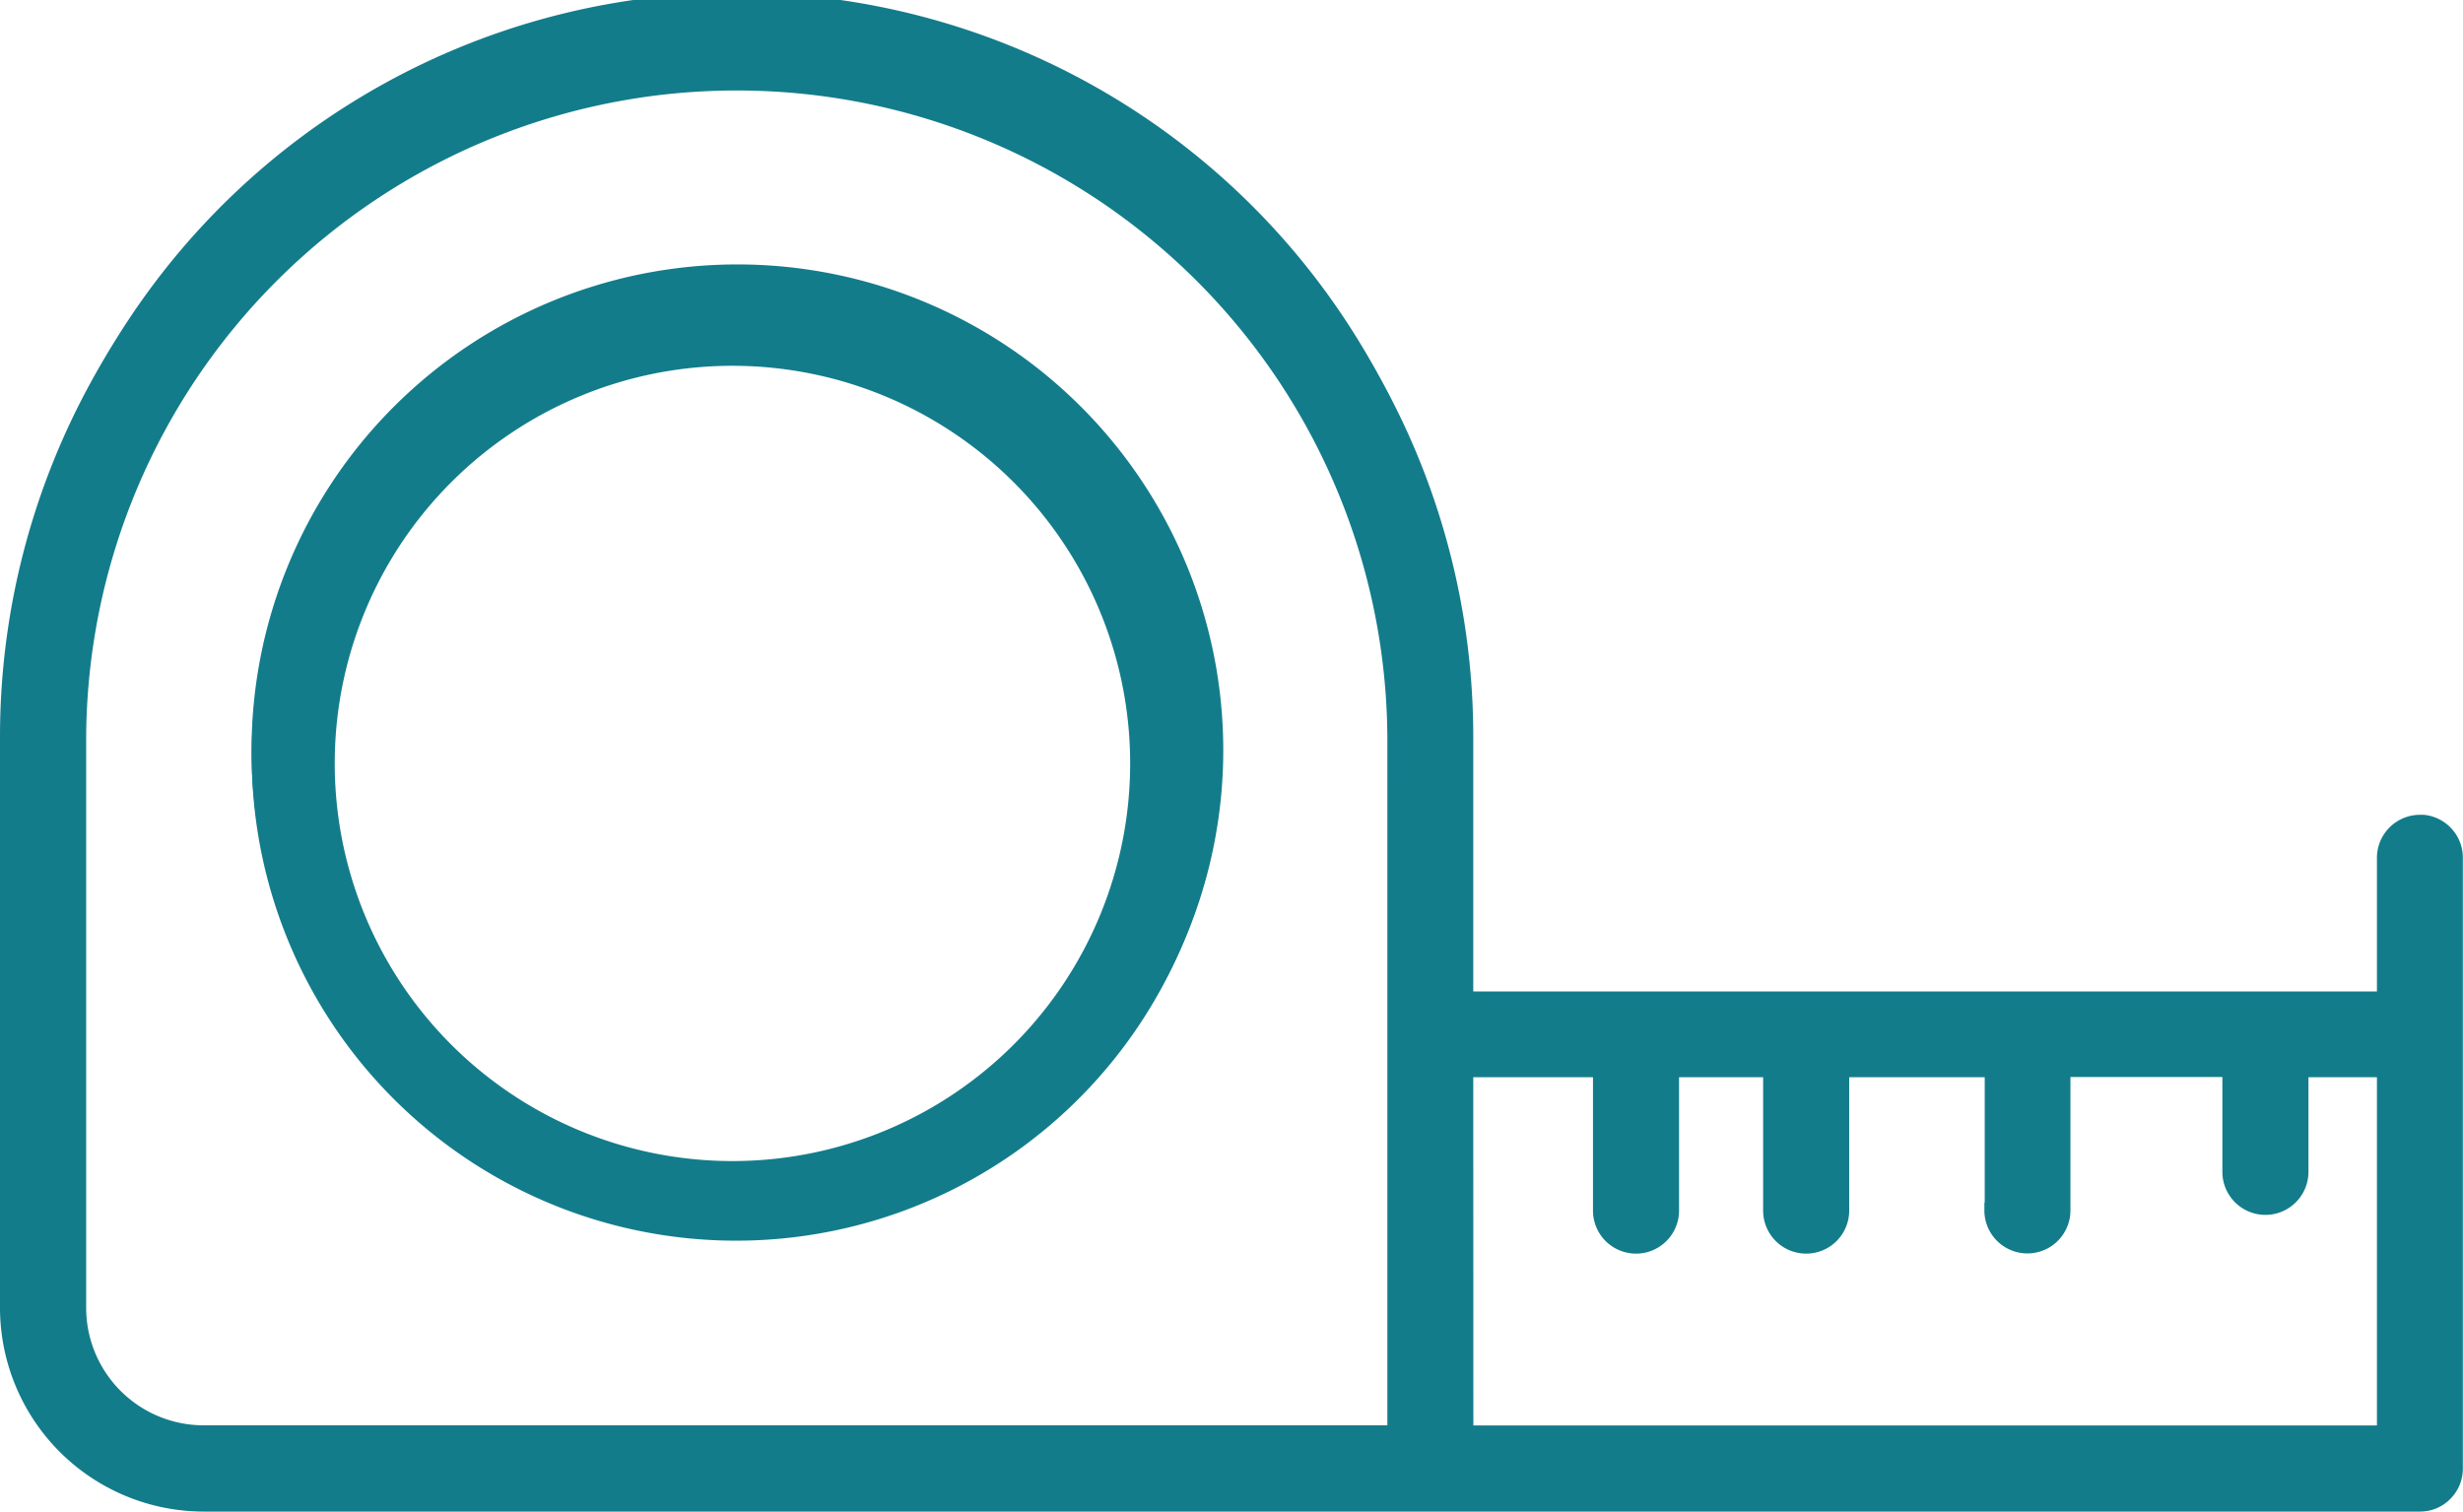 <svg xmlns="http://www.w3.org/2000/svg" width="48.305" height="29.652" viewBox="0 0 48.305 29.652"><g transform="translate(-9.851 -25.394)"><path d="M27.5,34.188A9.5,9.5,0,1,0,34.21,36.97,9.483,9.483,0,0,0,27.5,34.188Zm0,17.592a8.1,8.1,0,1,1,8.1-8.1,8.108,8.108,0,0,1-8.1,8.1Z" transform="translate(-3.205 -3.457)" fill="#137c8b"/><path d="M27.5,34.038h.036a9.529,9.529,0,1,1-.036,0Zm0,18.977a9.339,9.339,0,0,0,0-18.677h-.027A9.339,9.339,0,0,0,27.5,53.015Zm0-17.589a8.251,8.251,0,0,1,.155,16.5v0l-.159,0a8.252,8.252,0,1,1,0-16.5Zm-.162,16.2H27.5a7.8,7.8,0,1,0-.158,0Z" transform="translate(-3.205 -3.457)" fill="#137c8b"/><path d="M57.312,41.527a.7.7,0,0,0-.694.694v2.766H38.6V39.842a14.3,14.3,0,1,0-28.594,0V51.056A3.844,3.844,0,0,0,13.84,54.9H57.312a.7.7,0,0,0,.694-.694V42.221a.7.7,0,0,0-.694-.694Zm-20.1,4.154v7.824H13.84a2.453,2.453,0,0,1-2.449-2.452V39.842a12.91,12.91,0,0,1,25.82,0Zm19.409,7.824H38.6V46.375h2.648v2.766a.694.694,0,1,0,1.388,0V46.375h1.952v2.766h0a.694.694,0,1,0,1.388,0V46.375H48.92v2.766h0a.694.694,0,0,0,1.388,0V46.375h3.28l0,2.007a.694.694,0,0,0,1.388,0V46.375H56.62Z" transform="translate(0)" fill="#137c8b"/><path d="M57.312,55.045H13.84a4,4,0,0,1-3.989-3.989V39.842a14.447,14.447,0,1,1,28.894,0v5H56.468V42.221a.845.845,0,0,1,.844-.844h.074l0,0a.845.845,0,0,1,.767.84V54.2a.841.841,0,0,1-.249.6A.828.828,0,0,1,57.312,55.045ZM24.3,25.694A14.146,14.146,0,0,0,10.151,39.842V51.056a3.7,3.7,0,0,0,3.69,3.689H57.312a.532.532,0,0,0,.383-.159.541.541,0,0,0,.161-.385V42.221a.544.544,0,0,0-.544-.544H57.3a.544.544,0,0,0-.529.544v2.916H38.445v-5.3A14.142,14.142,0,0,0,24.3,25.694Zm32.47,27.961H38.445V46.225h2.948v2.916a.544.544,0,1,0,1.088,0V46.225h2.252v2.967a.544.544,0,0,0,1.085-.051V46.225H49.07v2.949a.544.544,0,0,0,1.085-.037V46.225h3.58l0,2.156a.544.544,0,0,0,1.088,0V46.225H56.77Zm-18.023-.3H56.468l0-6.831H55.125v1.857a.844.844,0,0,1-1.688,0l0-1.86h-2.98v2.616a.844.844,0,0,1-1.688,0l0-.155h.007V46.525H46.118v2.616a.844.844,0,1,1-1.688,0l0-2.616H42.781v2.616a.844.844,0,1,1-1.688,0V46.525H38.745Zm-1.386.3H13.84a2.607,2.607,0,0,1-2.6-2.6V39.842a13.06,13.06,0,0,1,26.12,0ZM24.3,27.169A12.756,12.756,0,0,0,11.541,39.843V51.053a2.306,2.306,0,0,0,2.3,2.3H37.06V39.842A12.759,12.759,0,0,0,24.3,27.169Z" transform="translate(0)" fill="#137c8b"/></g></svg>